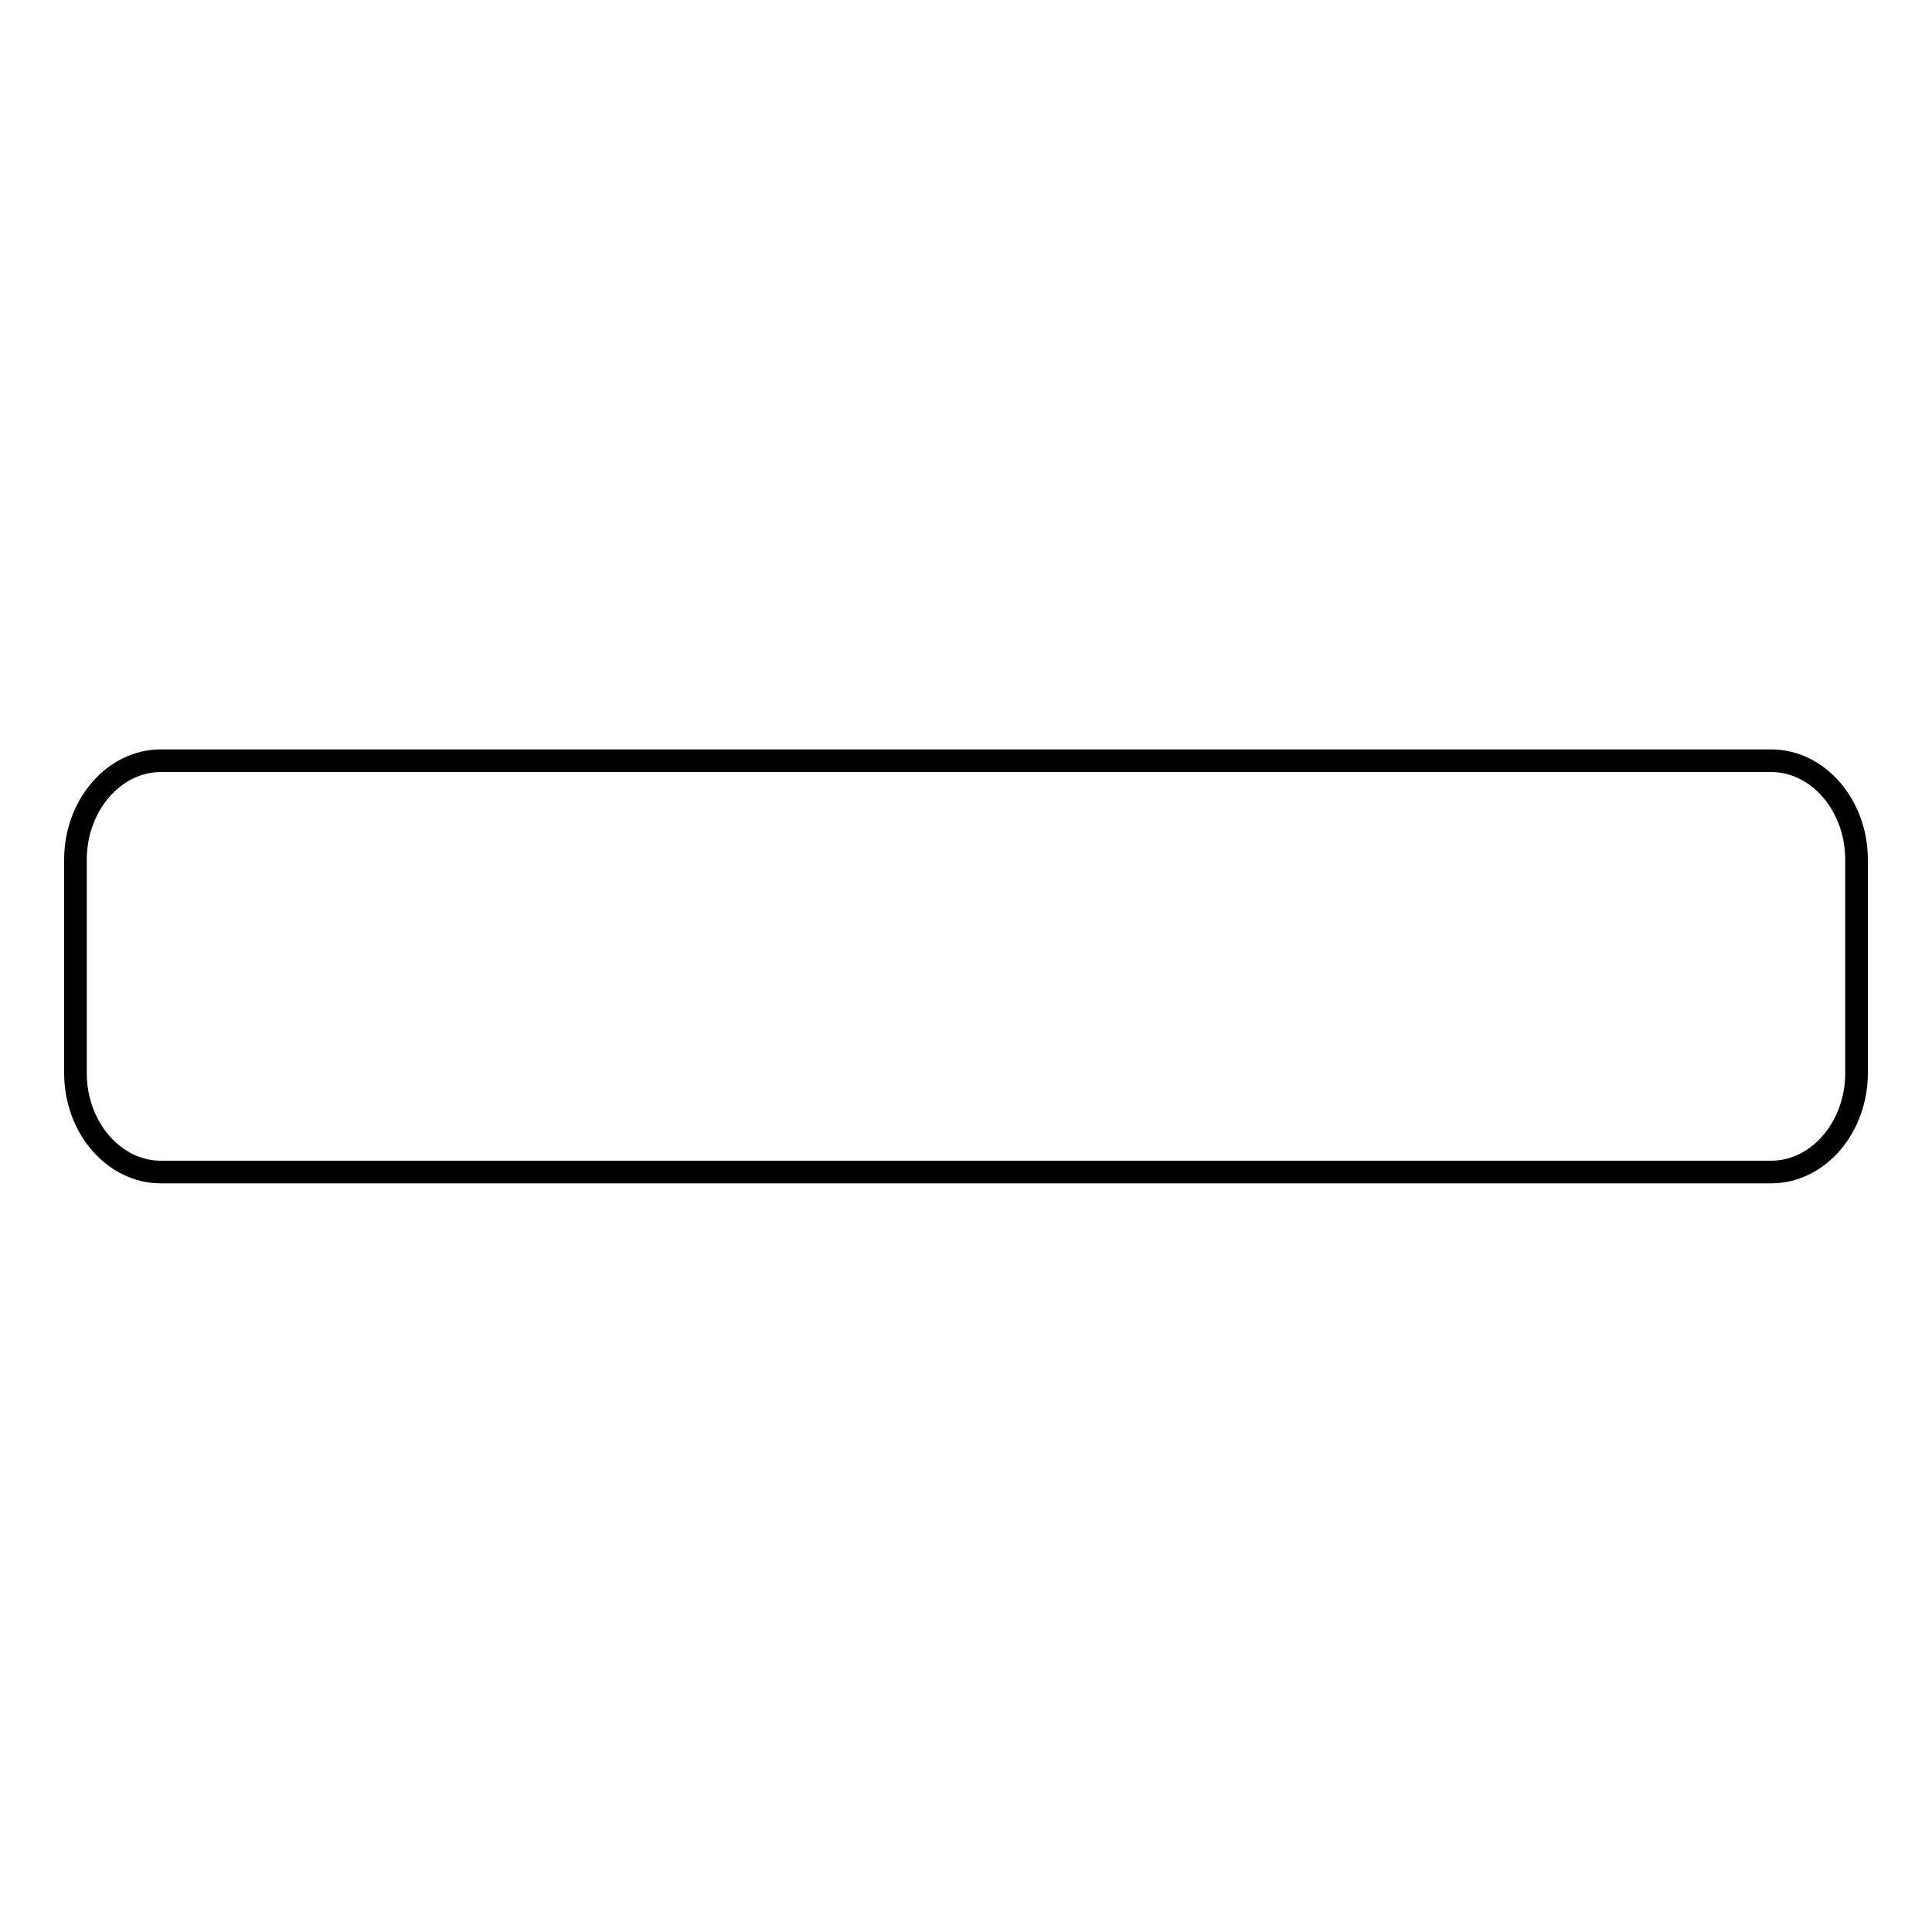 <?xml version="1.0" encoding="utf-8"?>
<!-- Svg Vector Icons : http://www.onlinewebfonts.com/icon -->
<!DOCTYPE svg PUBLIC "-//W3C//DTD SVG 1.1//EN" "http://www.w3.org/Graphics/SVG/1.1/DTD/svg11.dtd">
<svg version="1.1" xmlns="http://www.w3.org/2000/svg" xmlns:xlink="http://www.w3.org/1999/xlink" x="0px" y="0px" viewBox="0 0 256 256" enable-background="new 0 0 256 256" xml:space="preserve">
<g><g><path stroke-width="3" fill-opacity="0" stroke="#000000"  d="M246,142.2c0,7.2-5.1,13.1-11.3,13.1H21.3c-6.2,0-11.3-5.9-11.3-13.1v-28.3c0-7.2,5.1-13.1,11.3-13.1h213.4c6.2,0,11.3,5.9,11.3,13.1V142.2L246,142.2z"/></g></g>
</svg>